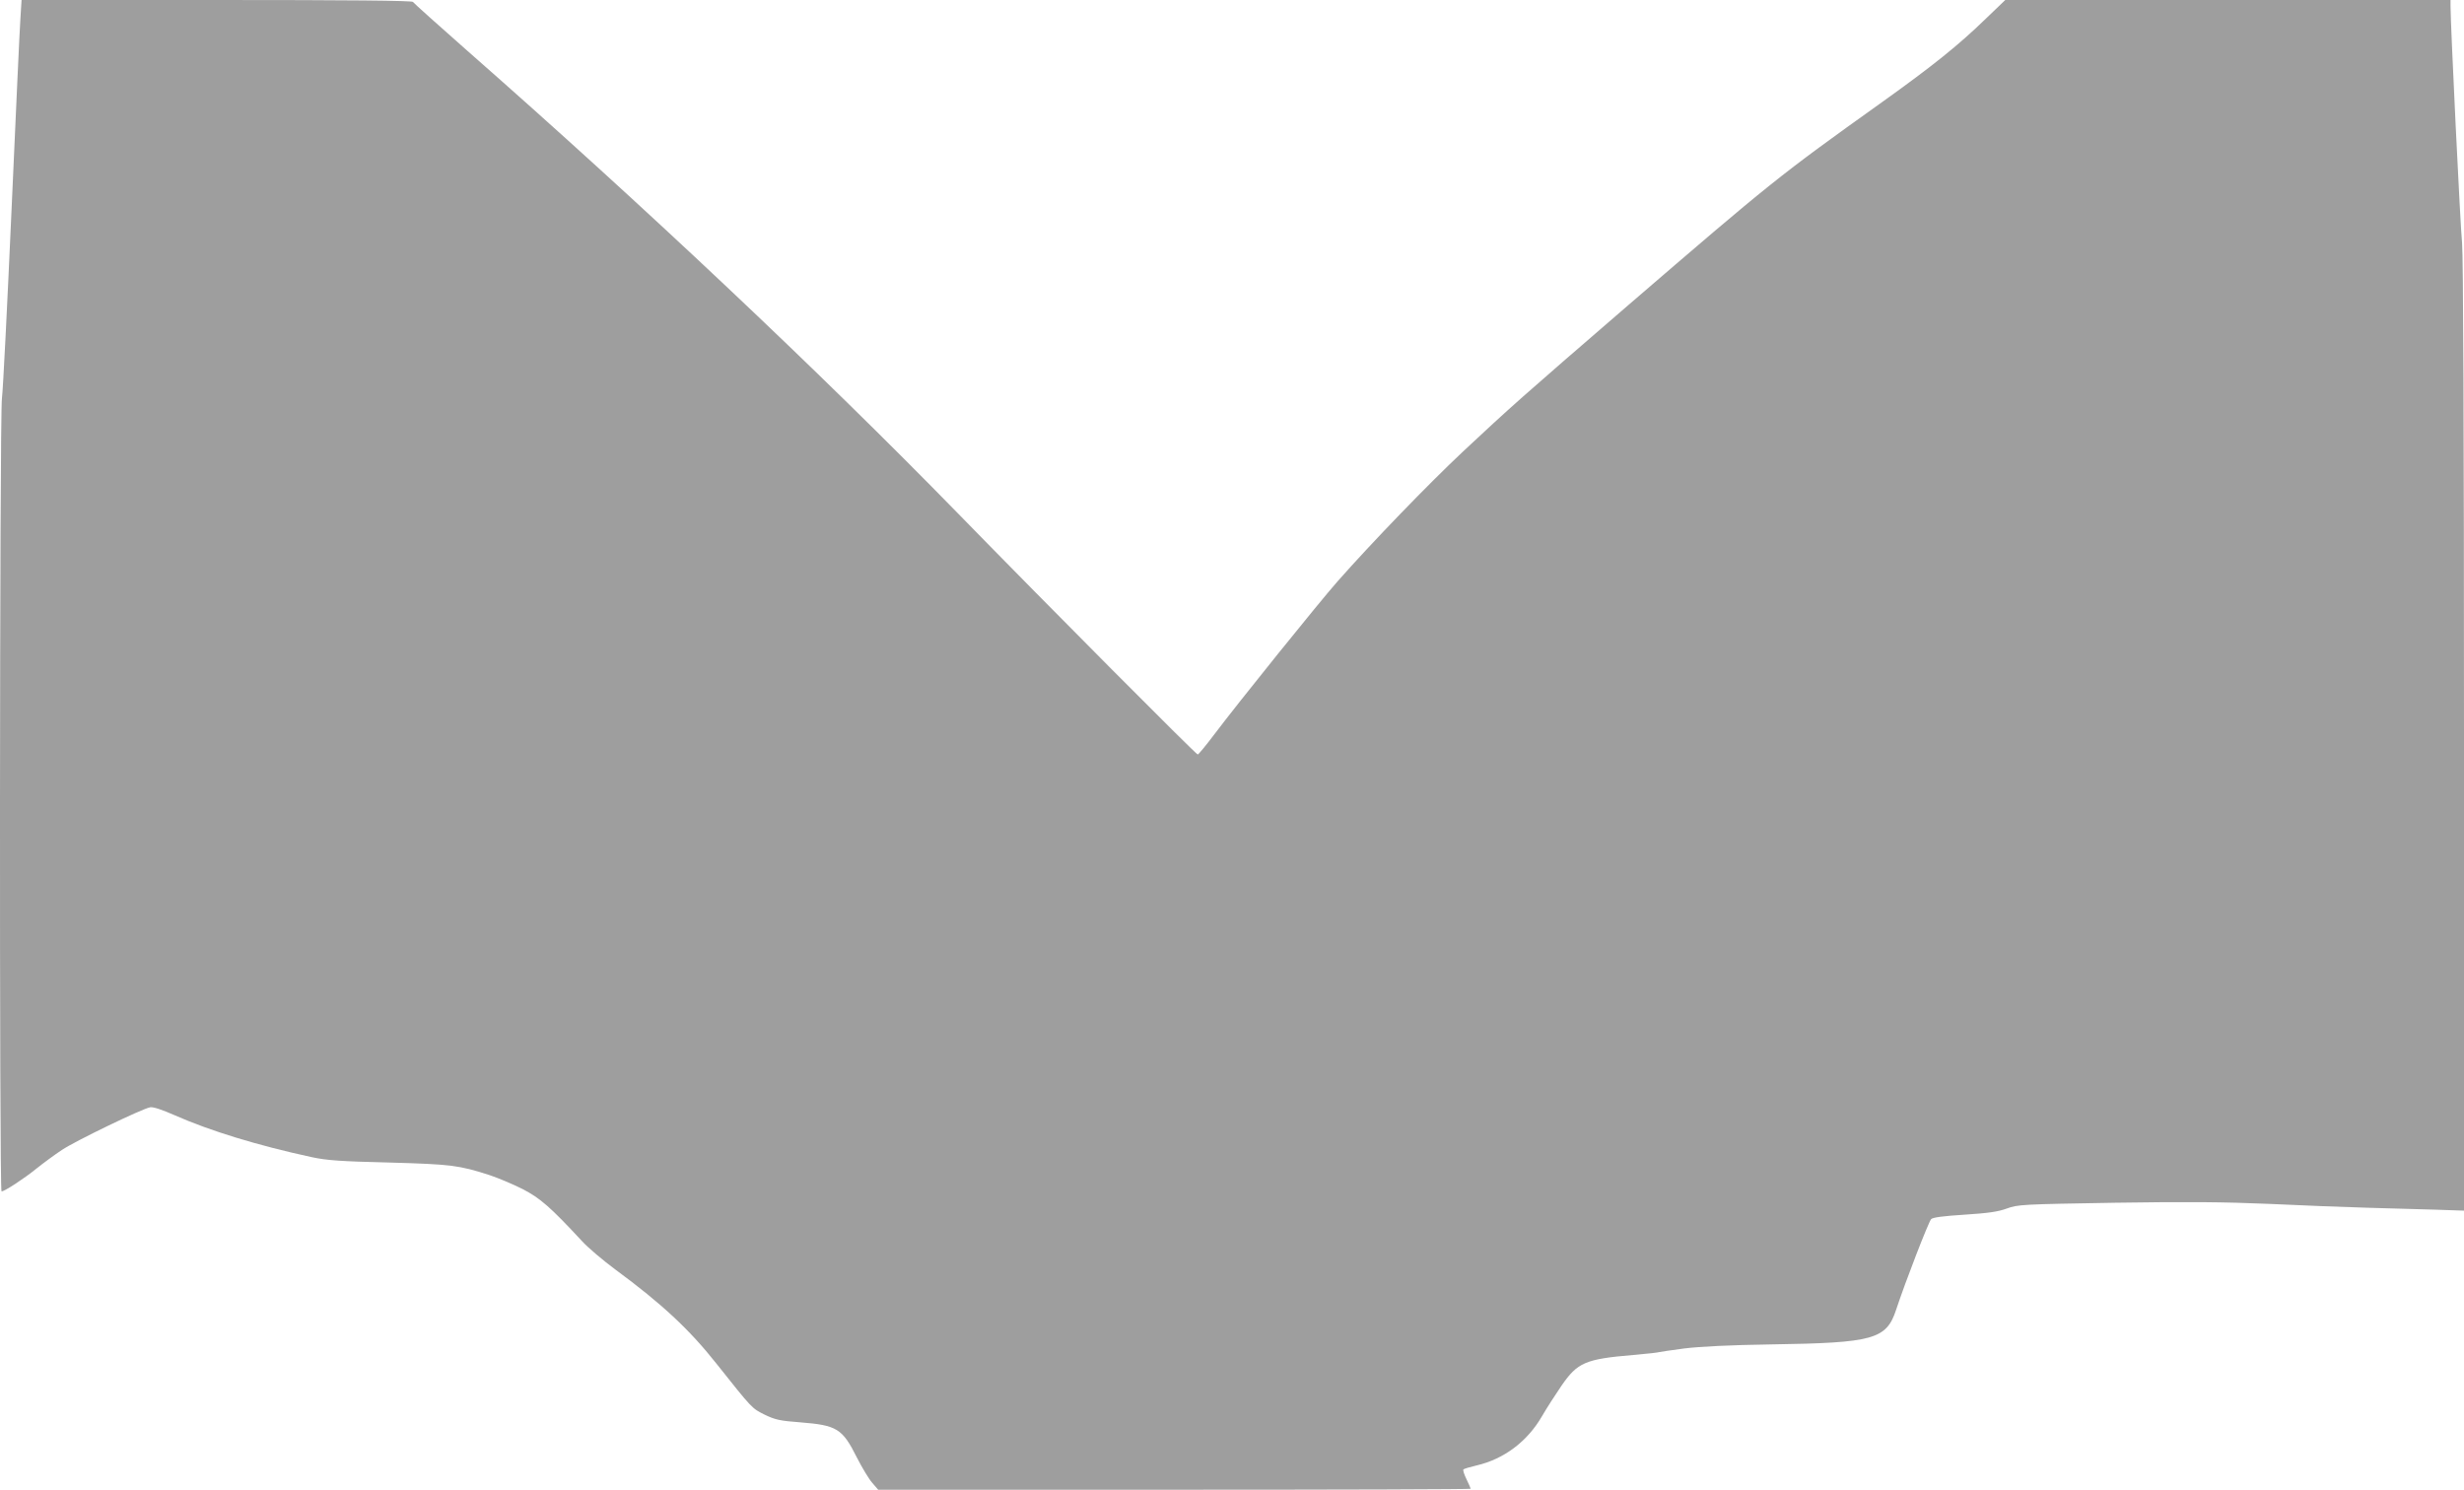 <?xml version="1.0" standalone="no"?>
<!DOCTYPE svg PUBLIC "-//W3C//DTD SVG 20010904//EN"
 "http://www.w3.org/TR/2001/REC-SVG-20010904/DTD/svg10.dtd">
<svg version="1.0" xmlns="http://www.w3.org/2000/svg"
 width="1280pt" height="774pt" viewBox="0 0 1280 774"
 preserveAspectRatio="xMidYMid meet">
<g transform="translate(0,774) scale(0.1,-0.1)"
fill="#9e9e9e" stroke="none">
<path d="M106 7643 c-4 -54 -24 -501 -46 -993 -22 -492 -44 -934 -50 -981 -12
-104 -14 -4119 -2 -4119 16 0 118 67 182 119 36 29 95 72 131 96 70 47 416
214 459 222 16 3 63 -13 129 -42 181 -80 428 -156 710 -217 79 -17 151 -22
401 -28 321 -9 365 -14 525 -66 44 -15 121 -47 170 -72 91 -47 144 -93 308
-270 31 -34 110 -101 175 -149 239 -176 383 -310 523 -487 190 -239 184 -232
251 -266 56 -27 81 -32 186 -40 189 -15 218 -32 293 -182 27 -53 63 -113 80
-132 l31 -36 1539 0 c846 0 1539 2 1539 5 0 2 -10 25 -22 50 -12 24 -19 47
-16 50 3 4 34 13 68 21 143 33 265 125 341 257 23 40 69 111 101 158 83 120
123 138 372 159 71 6 132 13 135 15 3 1 62 10 131 19 81 10 241 18 451 21 532
8 598 26 649 180 48 146 169 458 182 471 9 9 63 16 173 23 122 8 174 15 220
32 58 21 79 22 560 30 379 6 574 4 805 -6 168 -8 397 -17 510 -20 113 -3 271
-8 353 -10 l147 -5 0 2464 c0 1600 -4 2500 -10 2563 -9 84 -60 1138 -60 1231
l0 32 -1156 0 -1157 0 -101 -97 c-143 -139 -277 -246 -541 -435 -535 -382
-574 -414 -1316 -1053 -564 -487 -613 -531 -859 -761 -177 -166 -473 -472
-652 -675 -92 -104 -517 -631 -641 -796 -43 -57 -81 -103 -85 -103 -9 0 -766
761 -1249 1256 -716 734 -1632 1598 -2545 2400 -152 134 -279 248 -283 254 -4
7 -341 10 -1020 10 l-1013 0 -6 -97z"/>
</g>
</svg>

